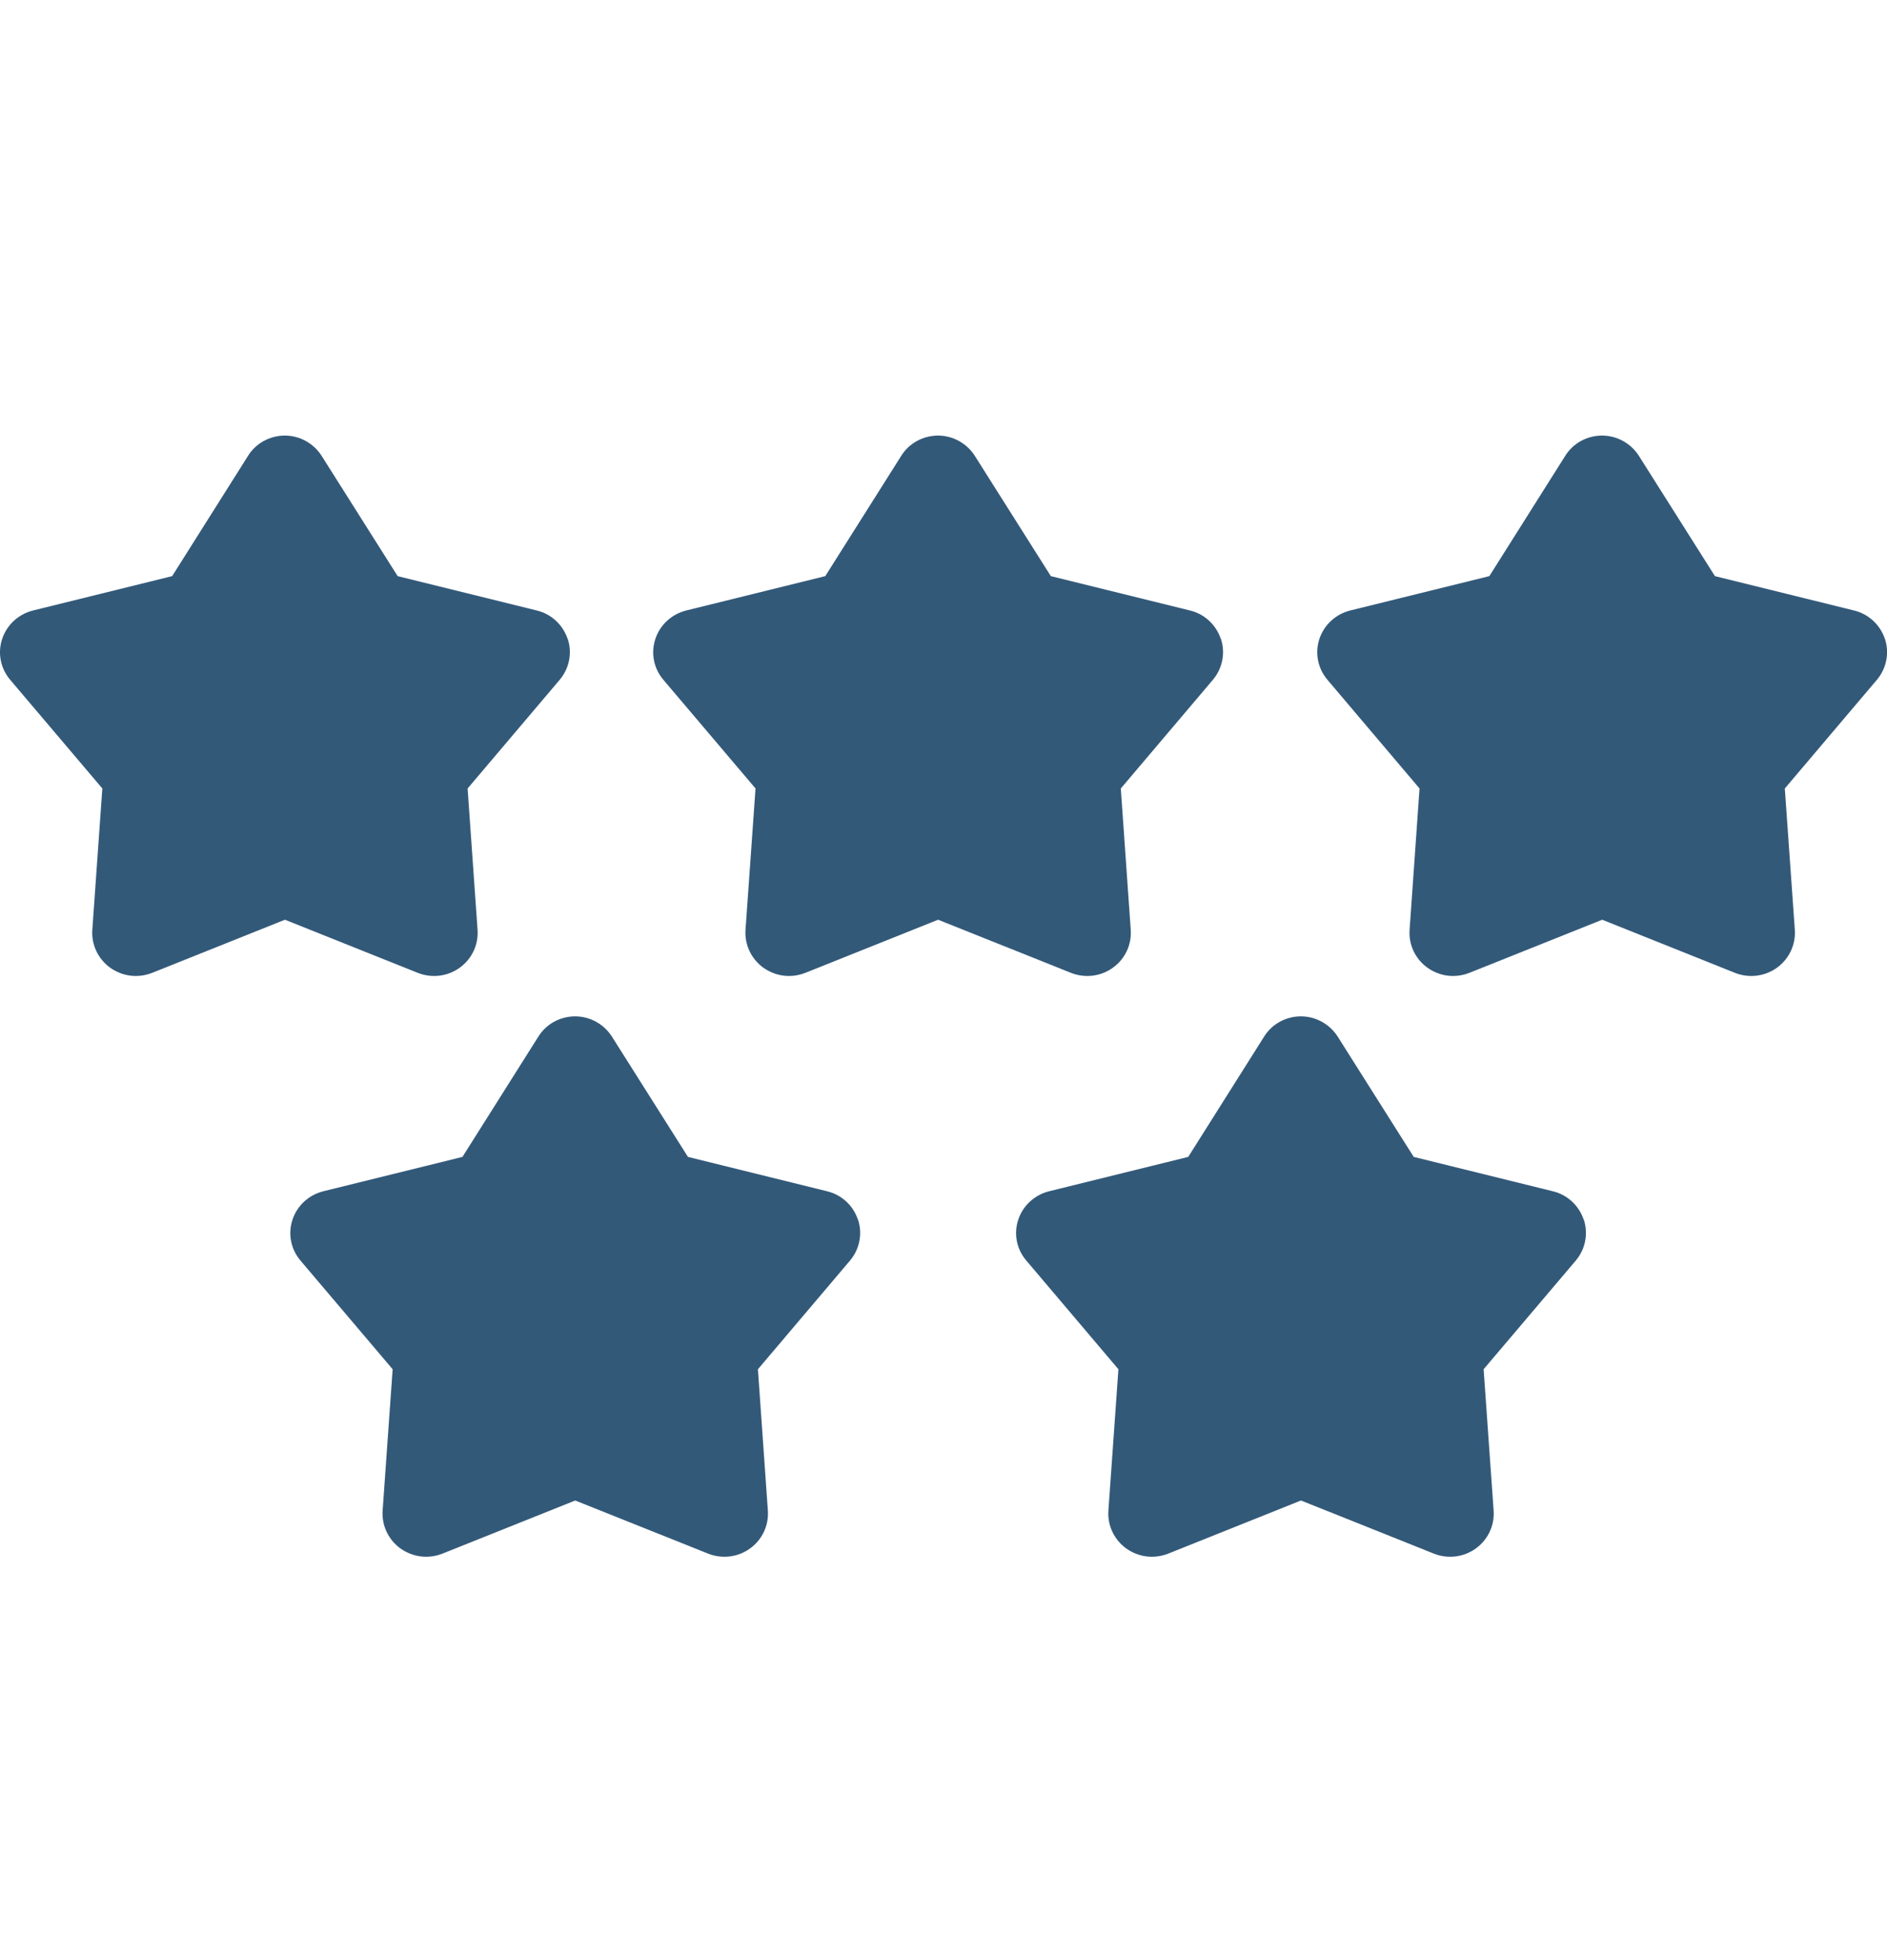 <?xml version="1.0" encoding="UTF-8"?> <svg xmlns="http://www.w3.org/2000/svg" width="26" height="27" viewBox="0 0 26 27" fill="none"><g clip-path="url(#clip0_10300_7349)"><path d="M7.821 8.801C7.756 8.606 7.596 8.457 7.395 8.409L5.479 7.936L4.432 6.28C4.322 6.107 4.13 6 3.925 6C3.719 6 3.525 6.105 3.417 6.28L2.372 7.936L0.456 8.409C0.255 8.459 0.094 8.607 0.03 8.801C-0.035 8.996 0.007 9.208 0.141 9.365L1.41 10.861L1.272 12.809C1.258 13.013 1.351 13.209 1.518 13.33C1.623 13.404 1.745 13.444 1.871 13.444C1.946 13.444 2.023 13.43 2.096 13.401L3.926 12.669L5.757 13.401C5.949 13.477 6.167 13.451 6.334 13.33C6.502 13.209 6.594 13.013 6.58 12.809L6.443 10.861L7.711 9.365C7.844 9.208 7.886 8.996 7.823 8.801H7.821Z" fill="#335979"></path><path d="M16.821 8.801C16.756 8.606 16.596 8.457 16.395 8.409L14.479 7.936L13.432 6.28C13.322 6.107 13.13 6 12.925 6C12.719 6 12.525 6.105 12.417 6.28L11.371 7.936L9.456 8.409C9.255 8.459 9.094 8.607 9.03 8.801C8.965 8.996 9.007 9.208 9.141 9.365L10.41 10.861L10.272 12.809C10.258 13.013 10.351 13.209 10.518 13.33C10.623 13.404 10.745 13.444 10.871 13.444C10.946 13.444 11.023 13.43 11.096 13.401L12.926 12.669L14.757 13.401C14.949 13.477 15.167 13.451 15.334 13.33C15.502 13.209 15.594 13.013 15.58 12.809L15.443 10.861L16.711 9.365C16.844 9.208 16.886 8.996 16.823 8.801H16.821Z" fill="#335979"></path><path d="M11.821 16.801C11.757 16.606 11.596 16.457 11.395 16.409L9.479 15.936L8.432 14.28C8.322 14.107 8.13 14 7.925 14C7.719 14 7.525 14.105 7.417 14.28L6.372 15.936L4.456 16.409C4.255 16.459 4.094 16.607 4.03 16.801C3.965 16.996 4.007 17.208 4.141 17.365L5.41 18.861L5.272 20.809C5.258 21.013 5.351 21.209 5.518 21.33C5.623 21.404 5.745 21.444 5.871 21.444C5.946 21.444 6.023 21.43 6.096 21.401L7.926 20.669L9.757 21.401C9.949 21.477 10.167 21.451 10.334 21.33C10.502 21.209 10.594 21.013 10.58 20.809L10.443 18.861L11.711 17.365C11.844 17.208 11.886 16.996 11.823 16.801H11.821Z" fill="#335979"></path><path d="M21.821 16.801C21.756 16.606 21.596 16.457 21.395 16.409L19.479 15.936L18.432 14.28C18.322 14.107 18.13 14 17.924 14C17.719 14 17.525 14.105 17.417 14.28L16.372 15.936L14.456 16.409C14.255 16.459 14.094 16.607 14.03 16.801C13.965 16.996 14.007 17.208 14.142 17.365L15.41 18.861L15.272 20.809C15.258 21.013 15.351 21.209 15.518 21.33C15.623 21.404 15.745 21.444 15.871 21.444C15.946 21.444 16.023 21.43 16.096 21.401L17.926 20.669L19.757 21.401C19.949 21.477 20.167 21.451 20.334 21.33C20.502 21.209 20.594 21.013 20.58 20.809L20.442 18.861L21.711 17.365C21.844 17.208 21.886 16.996 21.823 16.801H21.821Z" fill="#335979"></path><path d="M25.971 8.801C25.906 8.606 25.745 8.457 25.545 8.409L23.629 7.936L22.582 6.28C22.472 6.107 22.28 6 22.074 6C21.868 6 21.674 6.105 21.566 6.28L20.521 7.936L18.605 8.409C18.404 8.459 18.244 8.607 18.179 8.801C18.115 8.996 18.157 9.208 18.291 9.365L19.559 10.861L19.422 12.809C19.408 13.013 19.5 13.209 19.668 13.33C19.772 13.404 19.895 13.444 20.02 13.444C20.095 13.444 20.172 13.43 20.245 13.401L22.076 12.669L23.906 13.401C24.098 13.477 24.316 13.451 24.484 13.33C24.651 13.209 24.744 13.013 24.73 12.809L24.592 10.861L25.86 9.365C25.993 9.208 26.035 8.996 25.972 8.801H25.971Z" fill="#335979"></path></g><defs><clipPath id="clip0_10300_7349"><rect width="26" height="27" fill="white"></rect></clipPath></defs></svg> 